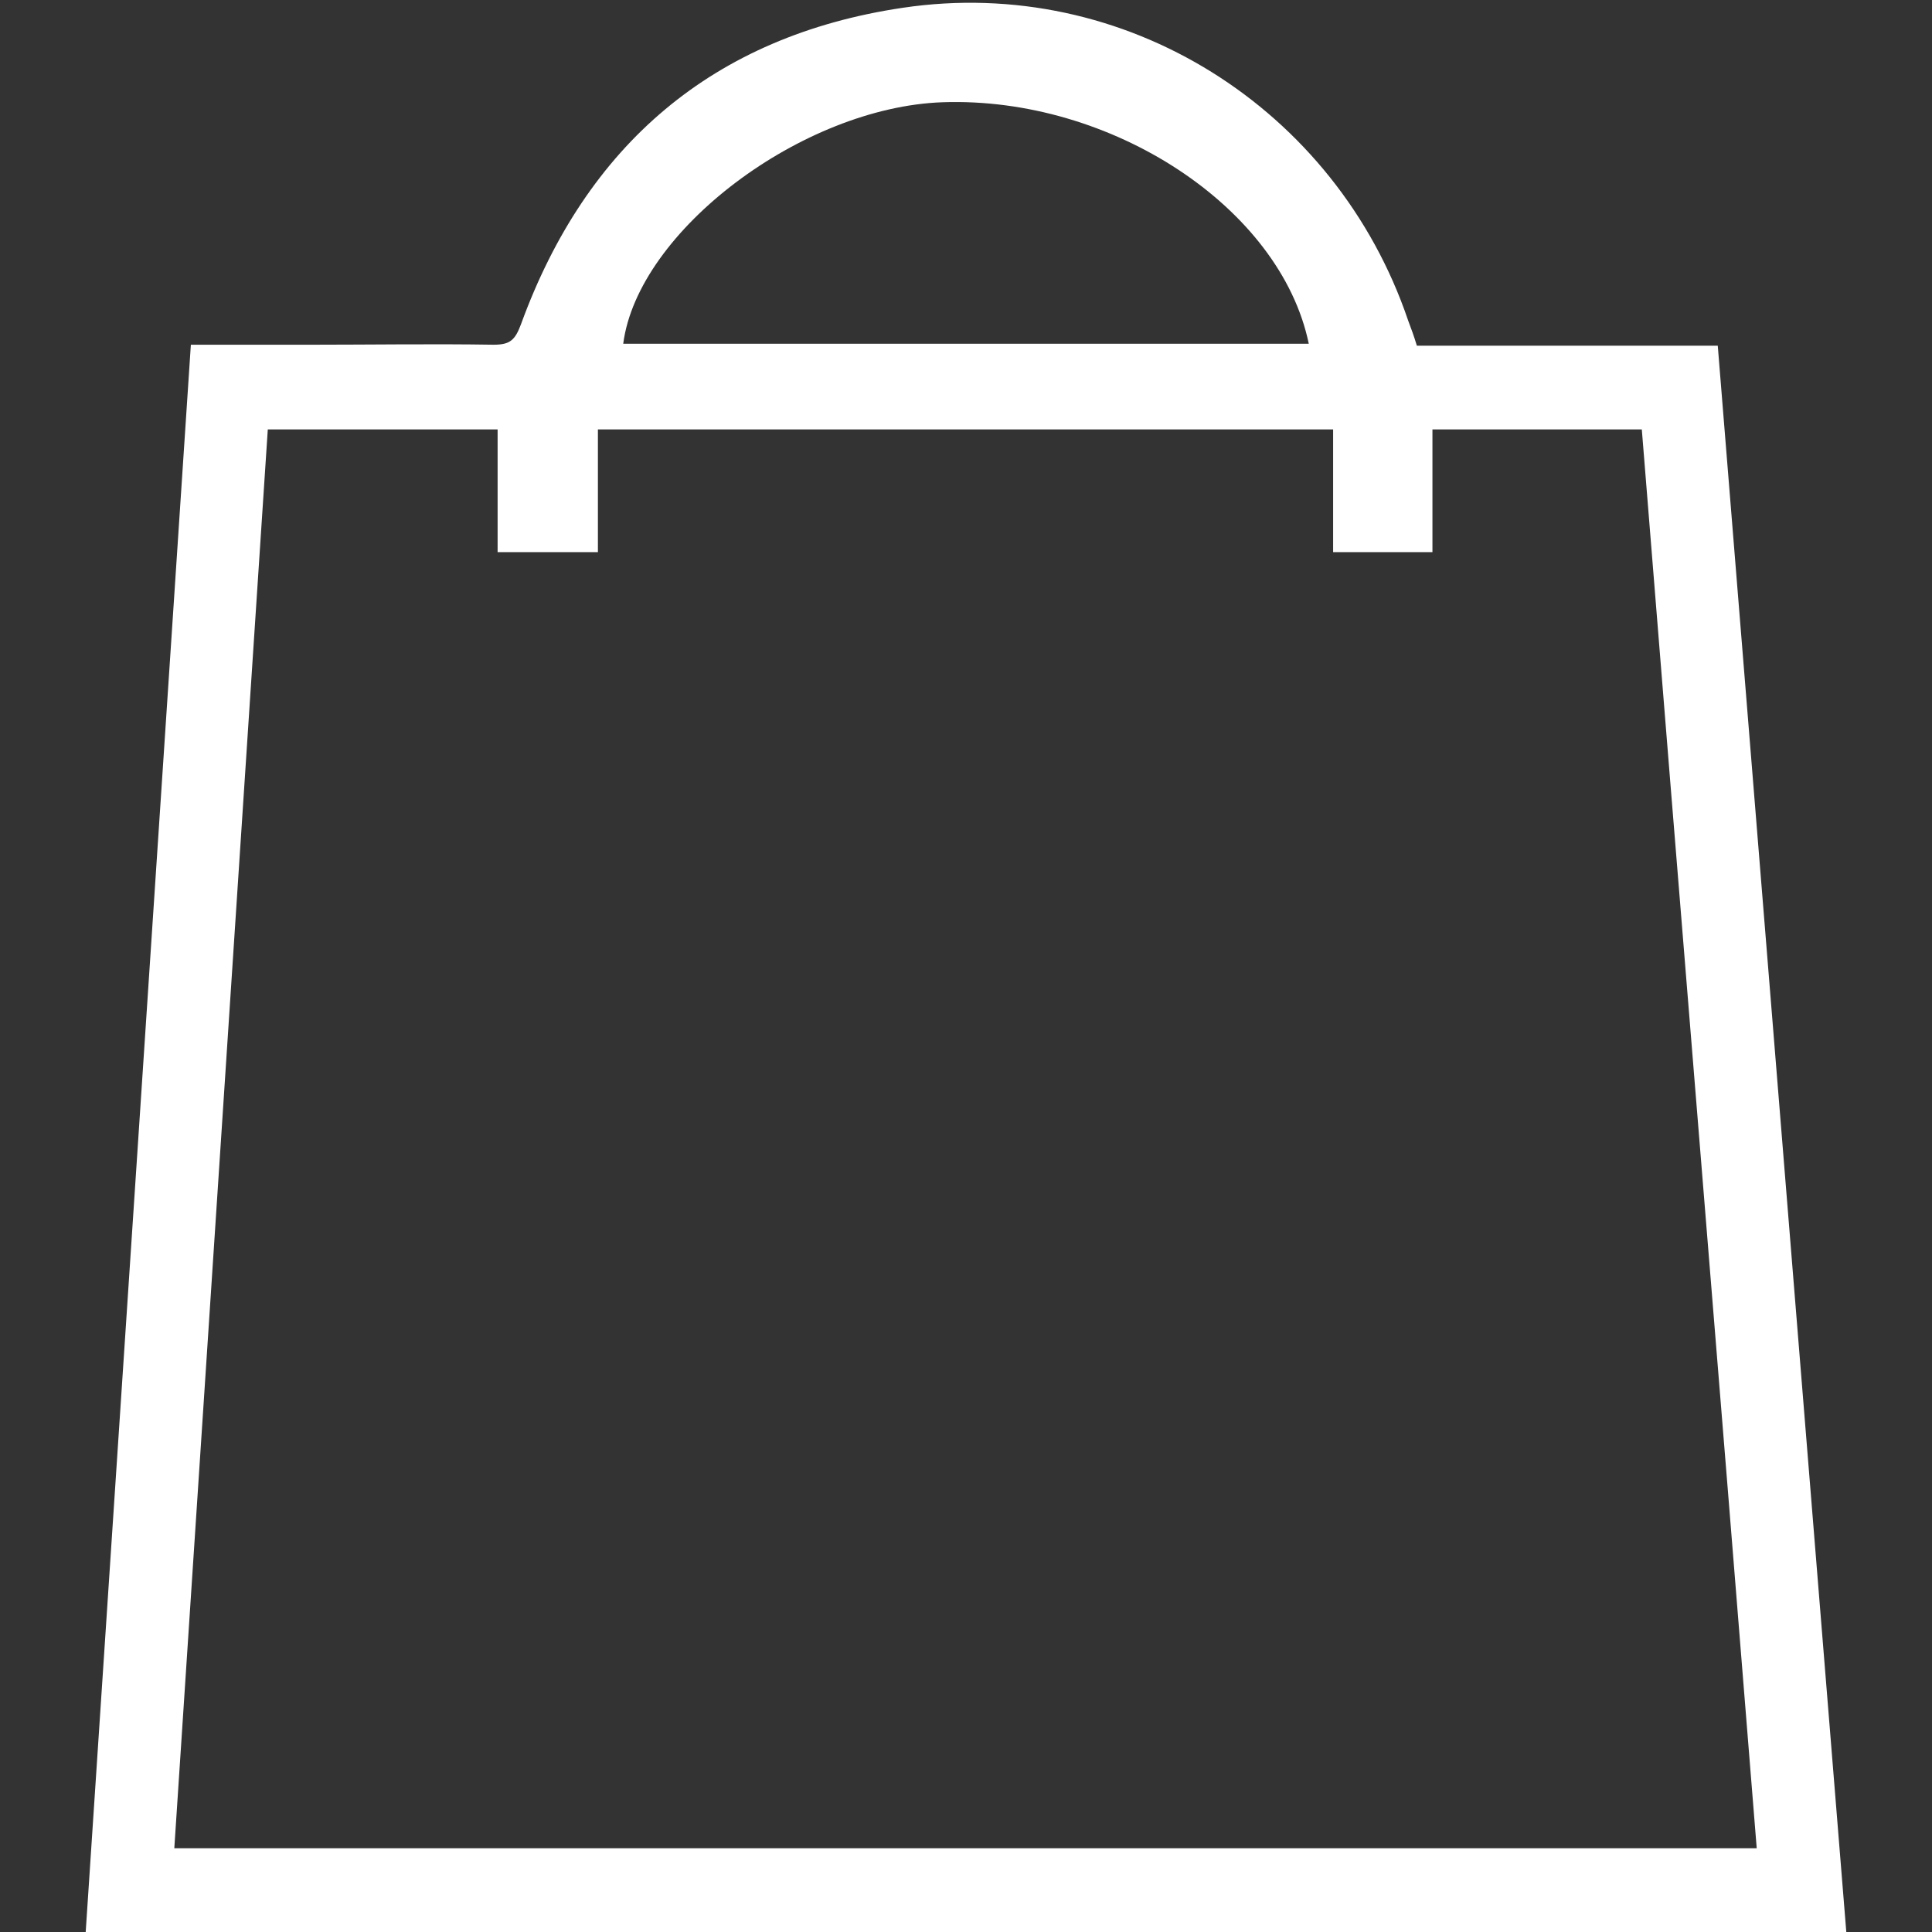 <?xml version="1.0" encoding="UTF-8"?> <svg xmlns="http://www.w3.org/2000/svg" xmlns:xlink="http://www.w3.org/1999/xlink" version="1.1" id="Слой_1" x="0px" y="0px" viewBox="0 0 198.4 198.4" style="enable-background:new 0 0 198.4 198.4;" xml:space="preserve"><rect x="0" y="0" width="198.4" height="198.4" fill="#333333" stroke="none"/> <style type="text/css"> .st0{fill:#FFFFFF;} </style> <path class="st0" d="M19.6,35.4h12.3c6.3,0,12.6-0.1,18.8,0c1.7,0,2.2-0.5,2.8-2.1C60.2,14.9,73.2,3.7,92.7,0.8 c22.8-3.4,44.5,10.3,51.9,32.1c0.3,0.8,0.6,1.6,0.9,2.6h30.9c4.4,54.3,8.8,108.6,13.2,162.9H8.8C12.4,144,16,89.9,19.6,35.4z M17.9,189.8h162.5c-3.9-48.7-7.9-97.1-11.8-145.7h-21.5v12.6h-10.2V44.1H61.4v12.6H51.1V44.1H27.5C24.3,92.7,21.1,141.2,17.9,189.8 z M134.4,35.3c-2.9-14-20.3-25.4-37.6-24.8C82.4,11,65.5,23.7,64,35.3H134.4z"></path> </svg> 